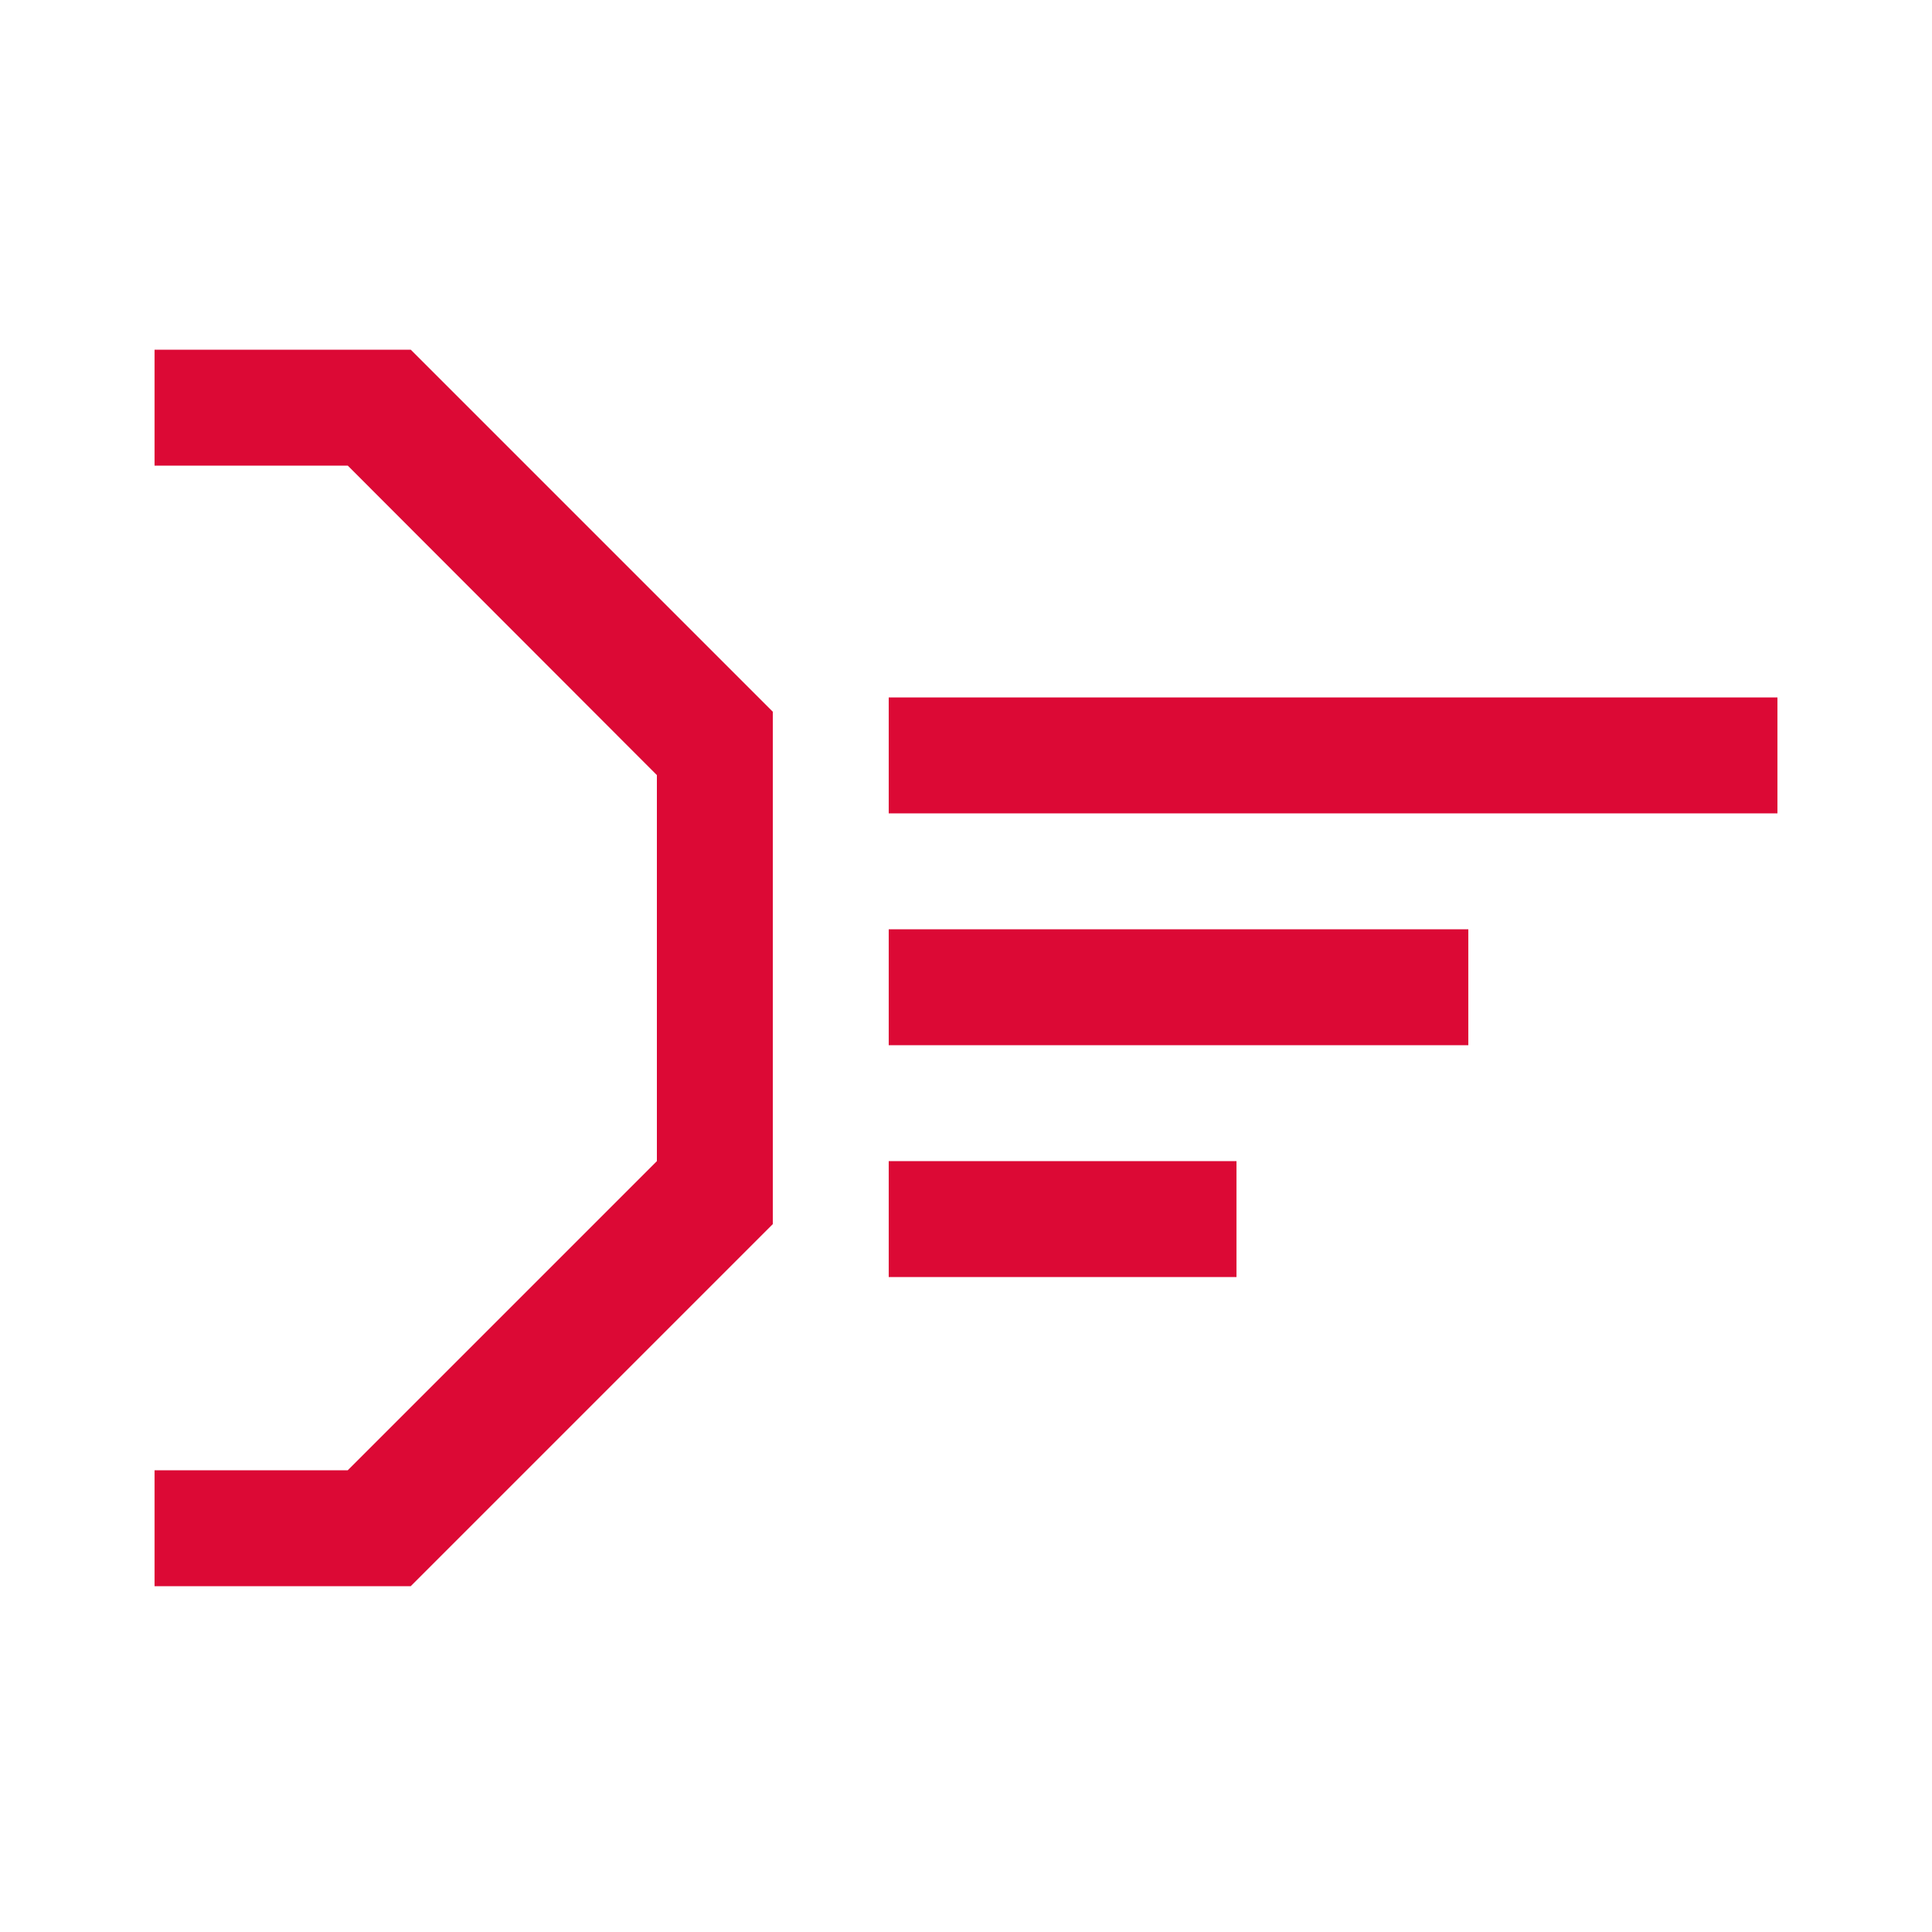 <?xml version="1.0" encoding="UTF-8"?>
<svg id="Ebene_1" data-name="Ebene 1" xmlns="http://www.w3.org/2000/svg" viewBox="0 0 50 50">
  <defs>
    <style>
      .cls-1 {
        fill: #dc0935;
      }
    </style>
  </defs>
  <g id="Ebene_3_Kopie" data-name="Ebene 3 Kopie">
    <polygon class="cls-1" points="9 38.05 4 38.05 4 41.05 10.63 41.05 20 31.68 20 18.42 10.63 9.05 4 9.05 4 12.05 9 12.05 17 20.06 17 30.05 9 38.05"/>
    <rect class="cls-1" x="23" y="18.05" width="23" height="3"/>
    <rect class="cls-1" x="23" y="24.05" width="15" height="3"/>
    <rect class="cls-1" x="23" y="30.05" width="9" height="3"/>
  </g>
</svg>